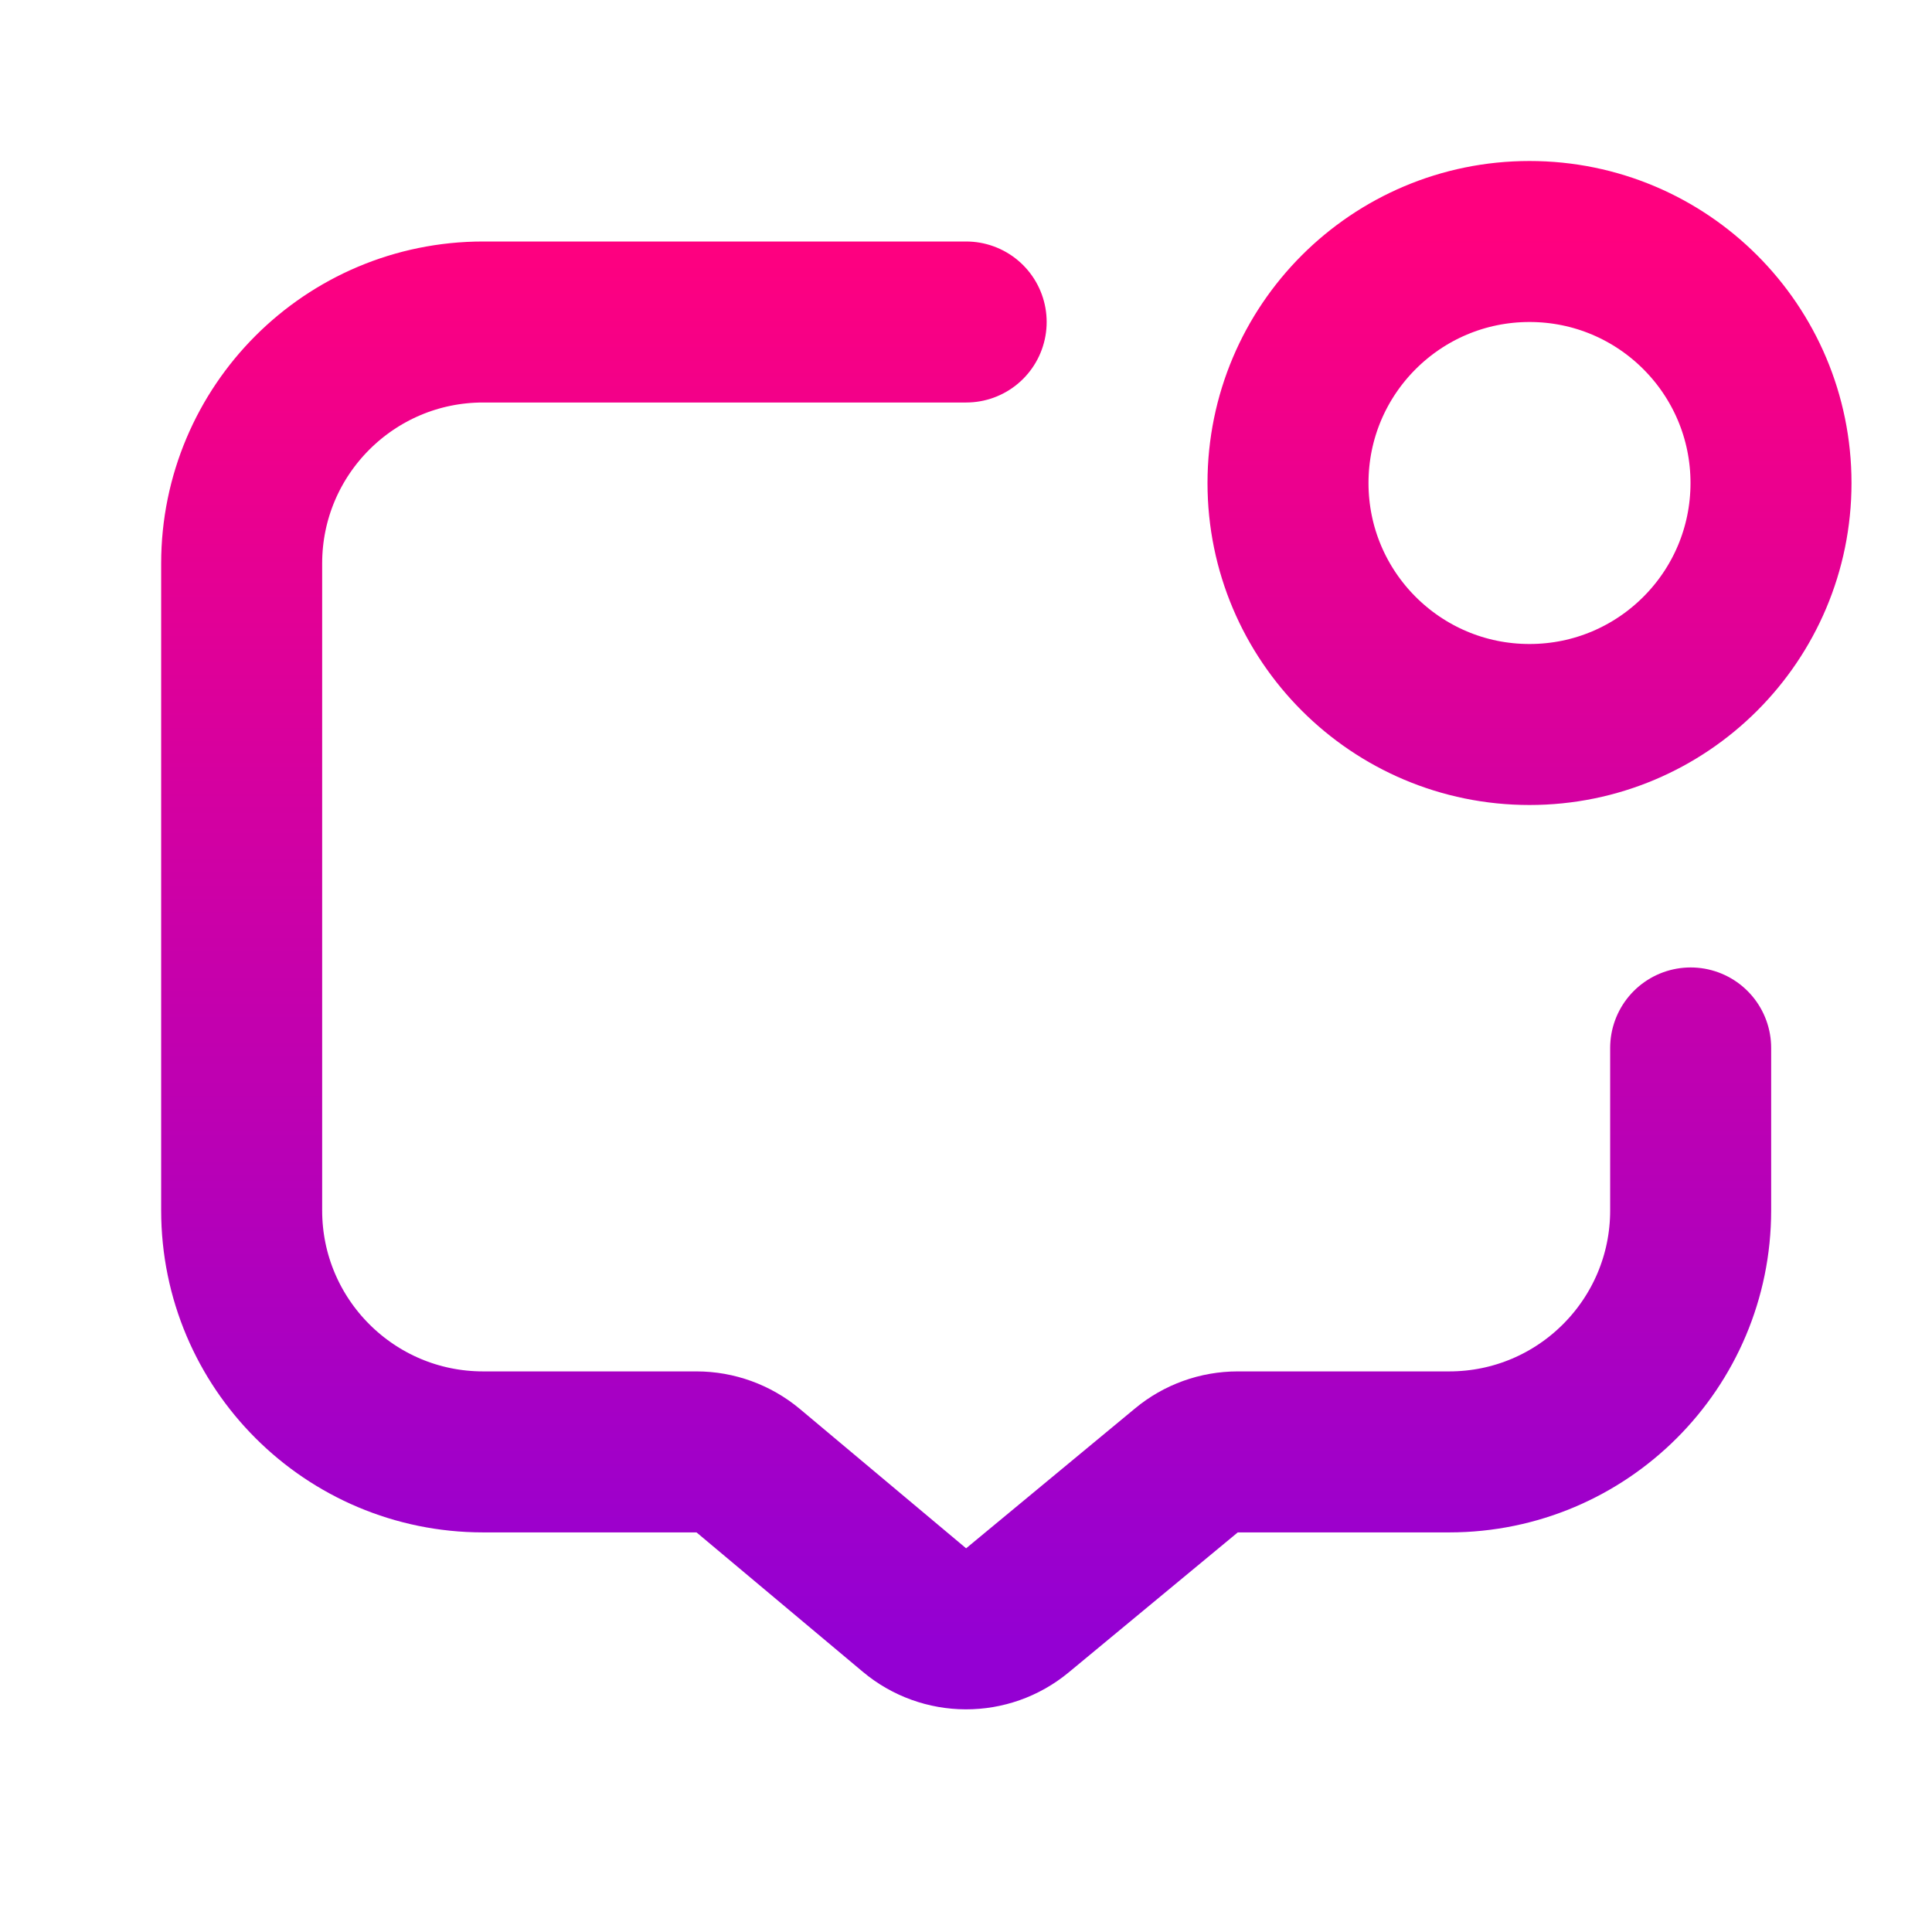 <svg width="24" height="24" viewBox="0 0 24 24" fill="none" xmlns="http://www.w3.org/2000/svg">
<defs>
<linearGradient id="gradient-bubble" x1="0%" y1="0%" x2="0%" y2="100%">
<stop offset="0%" style="stop-color:#FF007F;stop-opacity:1" />
<stop offset="100%" style="stop-color:#9400D3;stop-opacity:1" />
</linearGradient>
</defs>
<path d="M12.002 4L6.002 4C4.345 4 3.002 5.343 3.002 7V15.036C3.002 16.693 4.345 18.036 6.002 18.036H8.652C8.886 18.036 9.114 18.119 9.294 18.269L11.359 20C11.729 20.311 12.268 20.312 12.639 20.004L14.738 18.266C14.917 18.117 15.143 18.036 15.376 18.036H18.002C19.659 18.036 21.002 16.693 21.002 15.036V13.018M22 6C22 7.657 20.657 9 19 9C17.343 9 16 7.657 16 6C16 4.343 17.343 3 19 3C20.657 3 22 4.343 22 6Z" stroke="url(#gradient-bubble)" stroke-width="2" stroke-linecap="round" stroke-linejoin="round"/>
</svg>
